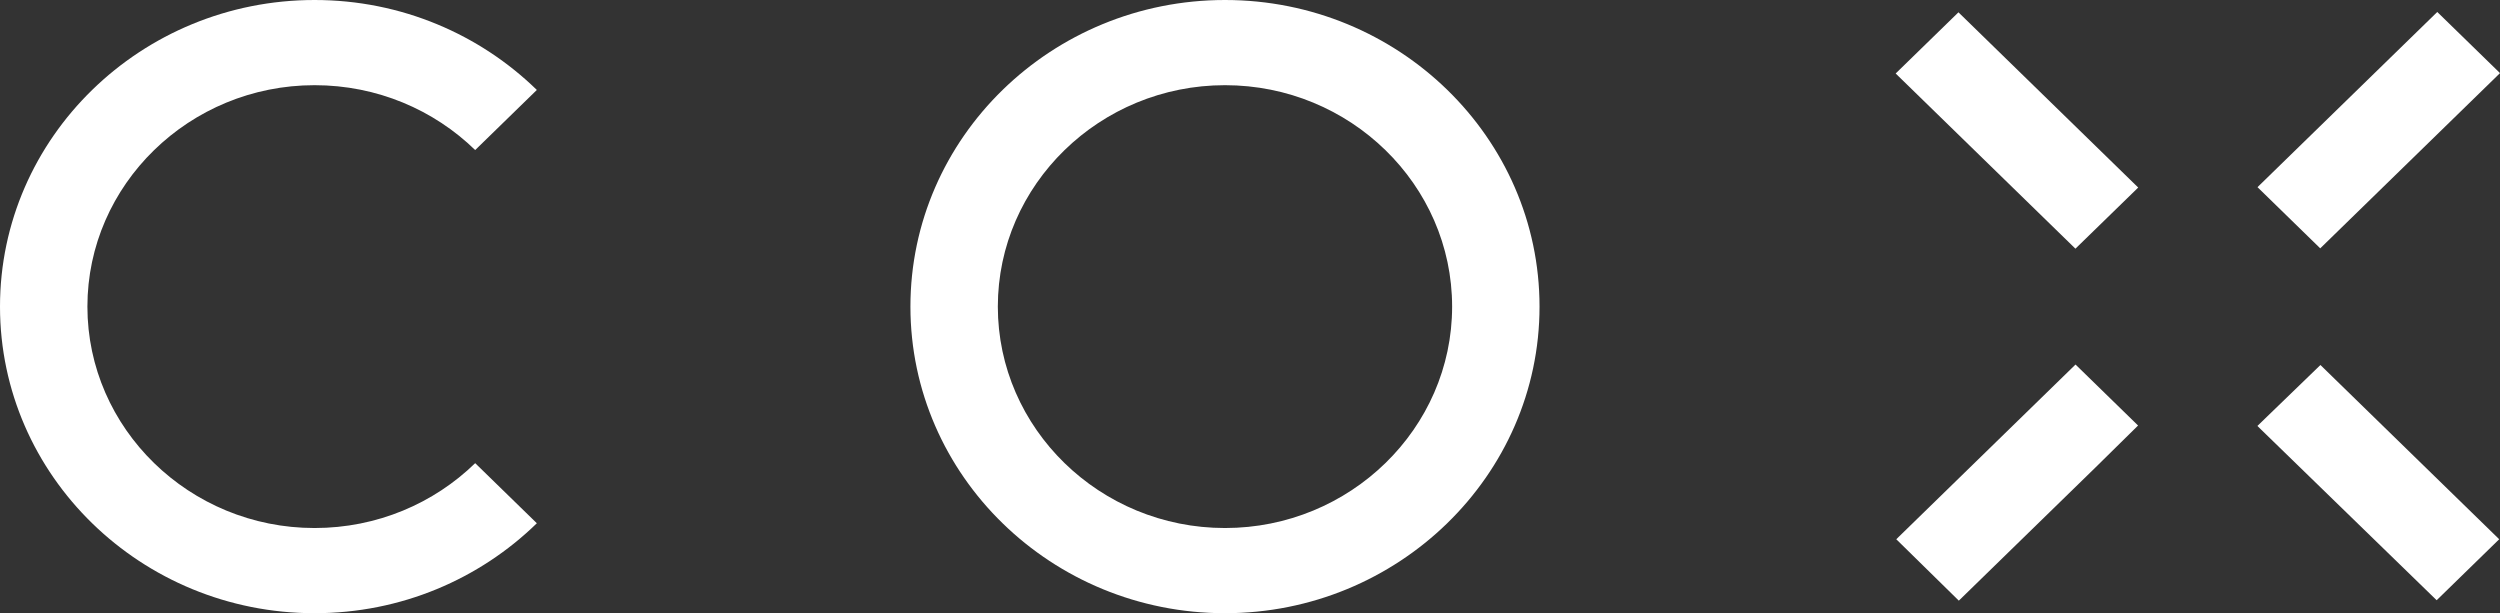 <svg width="53" height="13" viewBox="0 0 53 13" fill="none" xmlns="http://www.w3.org/2000/svg">
<rect x="0" y="0" width="53" height="13" fill="#333333" stroke="none"/>
<path d="M25.97 13C22.292 13 19.301 10.085 19.301 6.5C19.301 2.915 22.292 0 25.97 0C29.647 0 32.638 2.915 32.638 6.5C32.638 10.085 29.638 13 25.97 13ZM25.97 1.806C23.317 1.806 21.154 3.915 21.154 6.5C21.154 9.085 23.317 11.194 25.97 11.194C28.622 11.194 30.785 9.085 30.785 6.5C30.785 3.915 28.622 1.806 25.97 1.806Z" fill="white"/>
<path d="M51.67 0.254L47.859 3.968L49.189 5.265L53 1.55L51.67 0.254Z" fill="white"/>
<path d="M41.519 0.261L40.188 1.558L43.999 5.272L45.33 3.976L41.519 0.261Z" fill="white"/>
<path d="M49.193 7.738L47.857 9.03L47.923 9.095L51.657 12.725L52.983 11.432L49.193 7.738Z" fill="white"/>
<path d="M44.001 7.728L40.201 11.432L41.527 12.734L44.414 9.92L45.327 9.021L44.001 7.728Z" fill="white"/>
<path d="M10.074 9.819C9.199 10.671 7.995 11.194 6.669 11.194C4.016 11.194 1.853 9.085 1.853 6.5C1.853 3.915 4.016 1.806 6.669 1.806C7.995 1.806 9.199 2.329 10.074 3.181L11.381 1.907C10.177 0.733 8.512 0 6.669 0C2.991 0 0 2.915 0 6.5C0 10.085 2.991 13 6.669 13C8.503 13 10.168 12.276 11.381 11.093L10.074 9.819Z" fill="white"/>
</svg>
